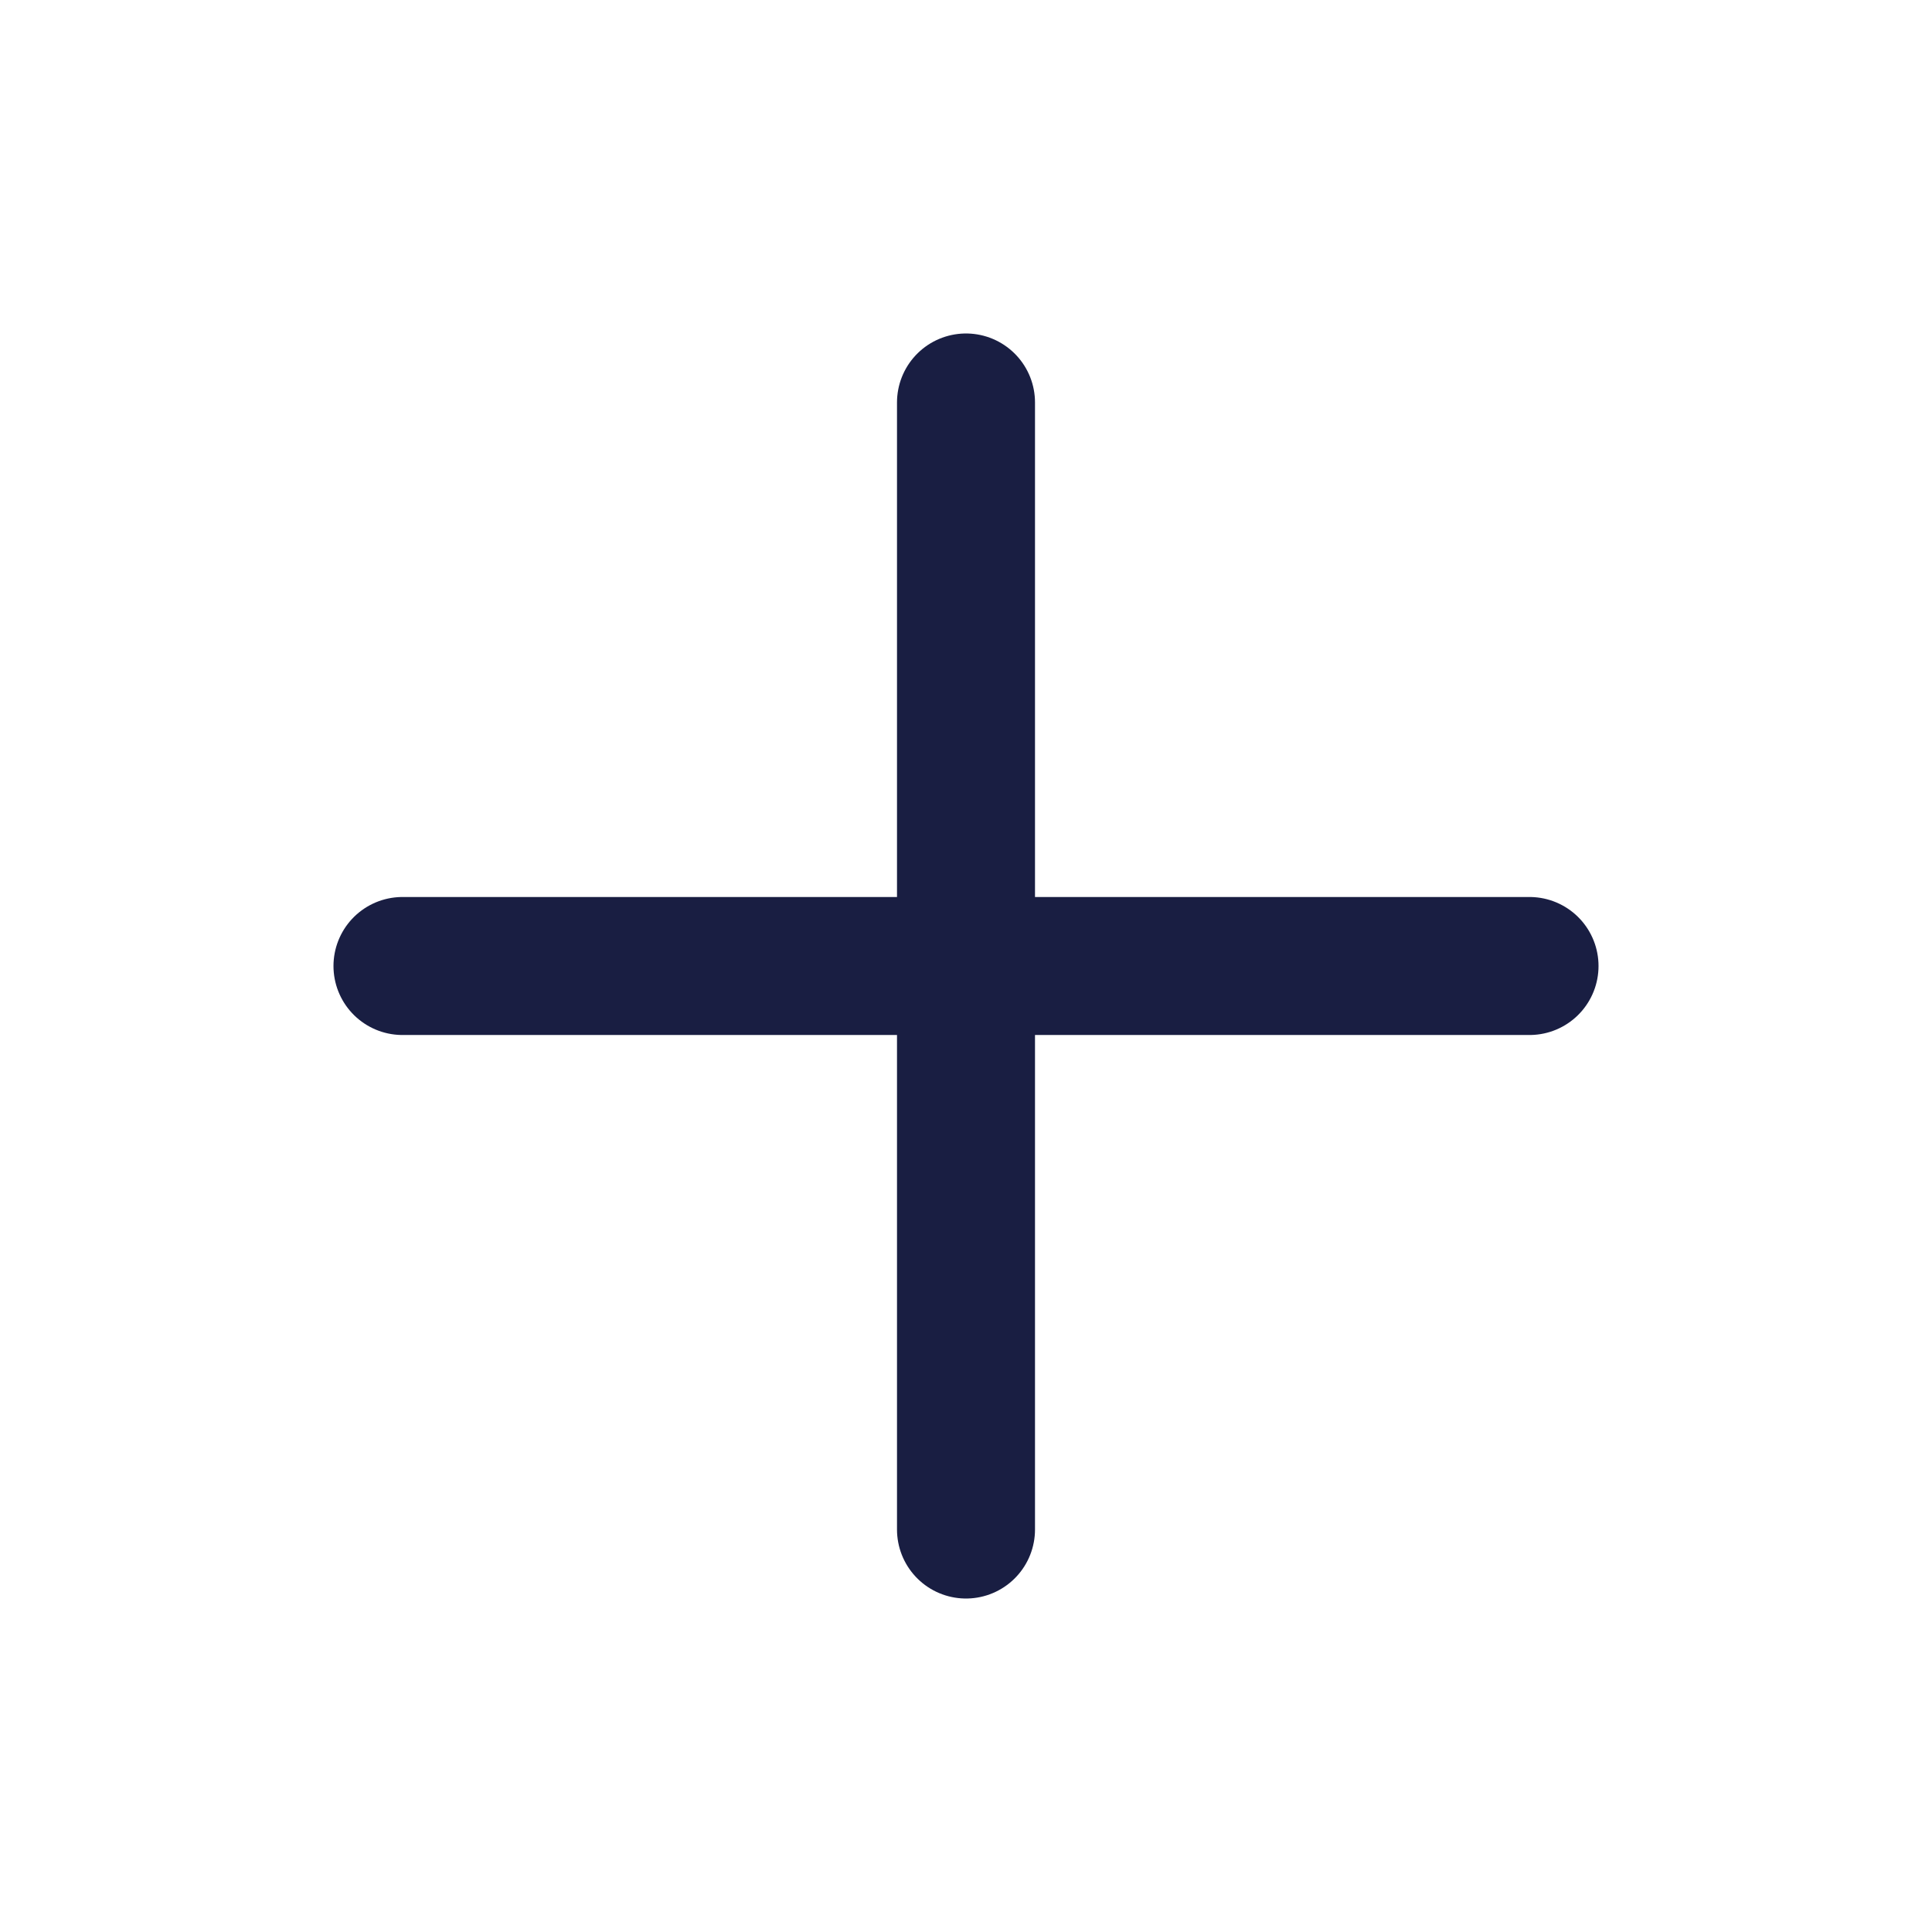 <svg width="28" height="28" viewBox="0 0 28 28" fill="none" xmlns="http://www.w3.org/2000/svg">
<g id="IconPlus">
<path id="Vector" d="M14 5.833V22.167" stroke="#191E42" stroke-width="2" stroke-linecap="round" stroke-linejoin="round"/>
<path id="Vector_2" d="M5.833 14H22.167" stroke="#191E42" stroke-width="2" stroke-linecap="round" stroke-linejoin="round"/>
</g>
</svg>
